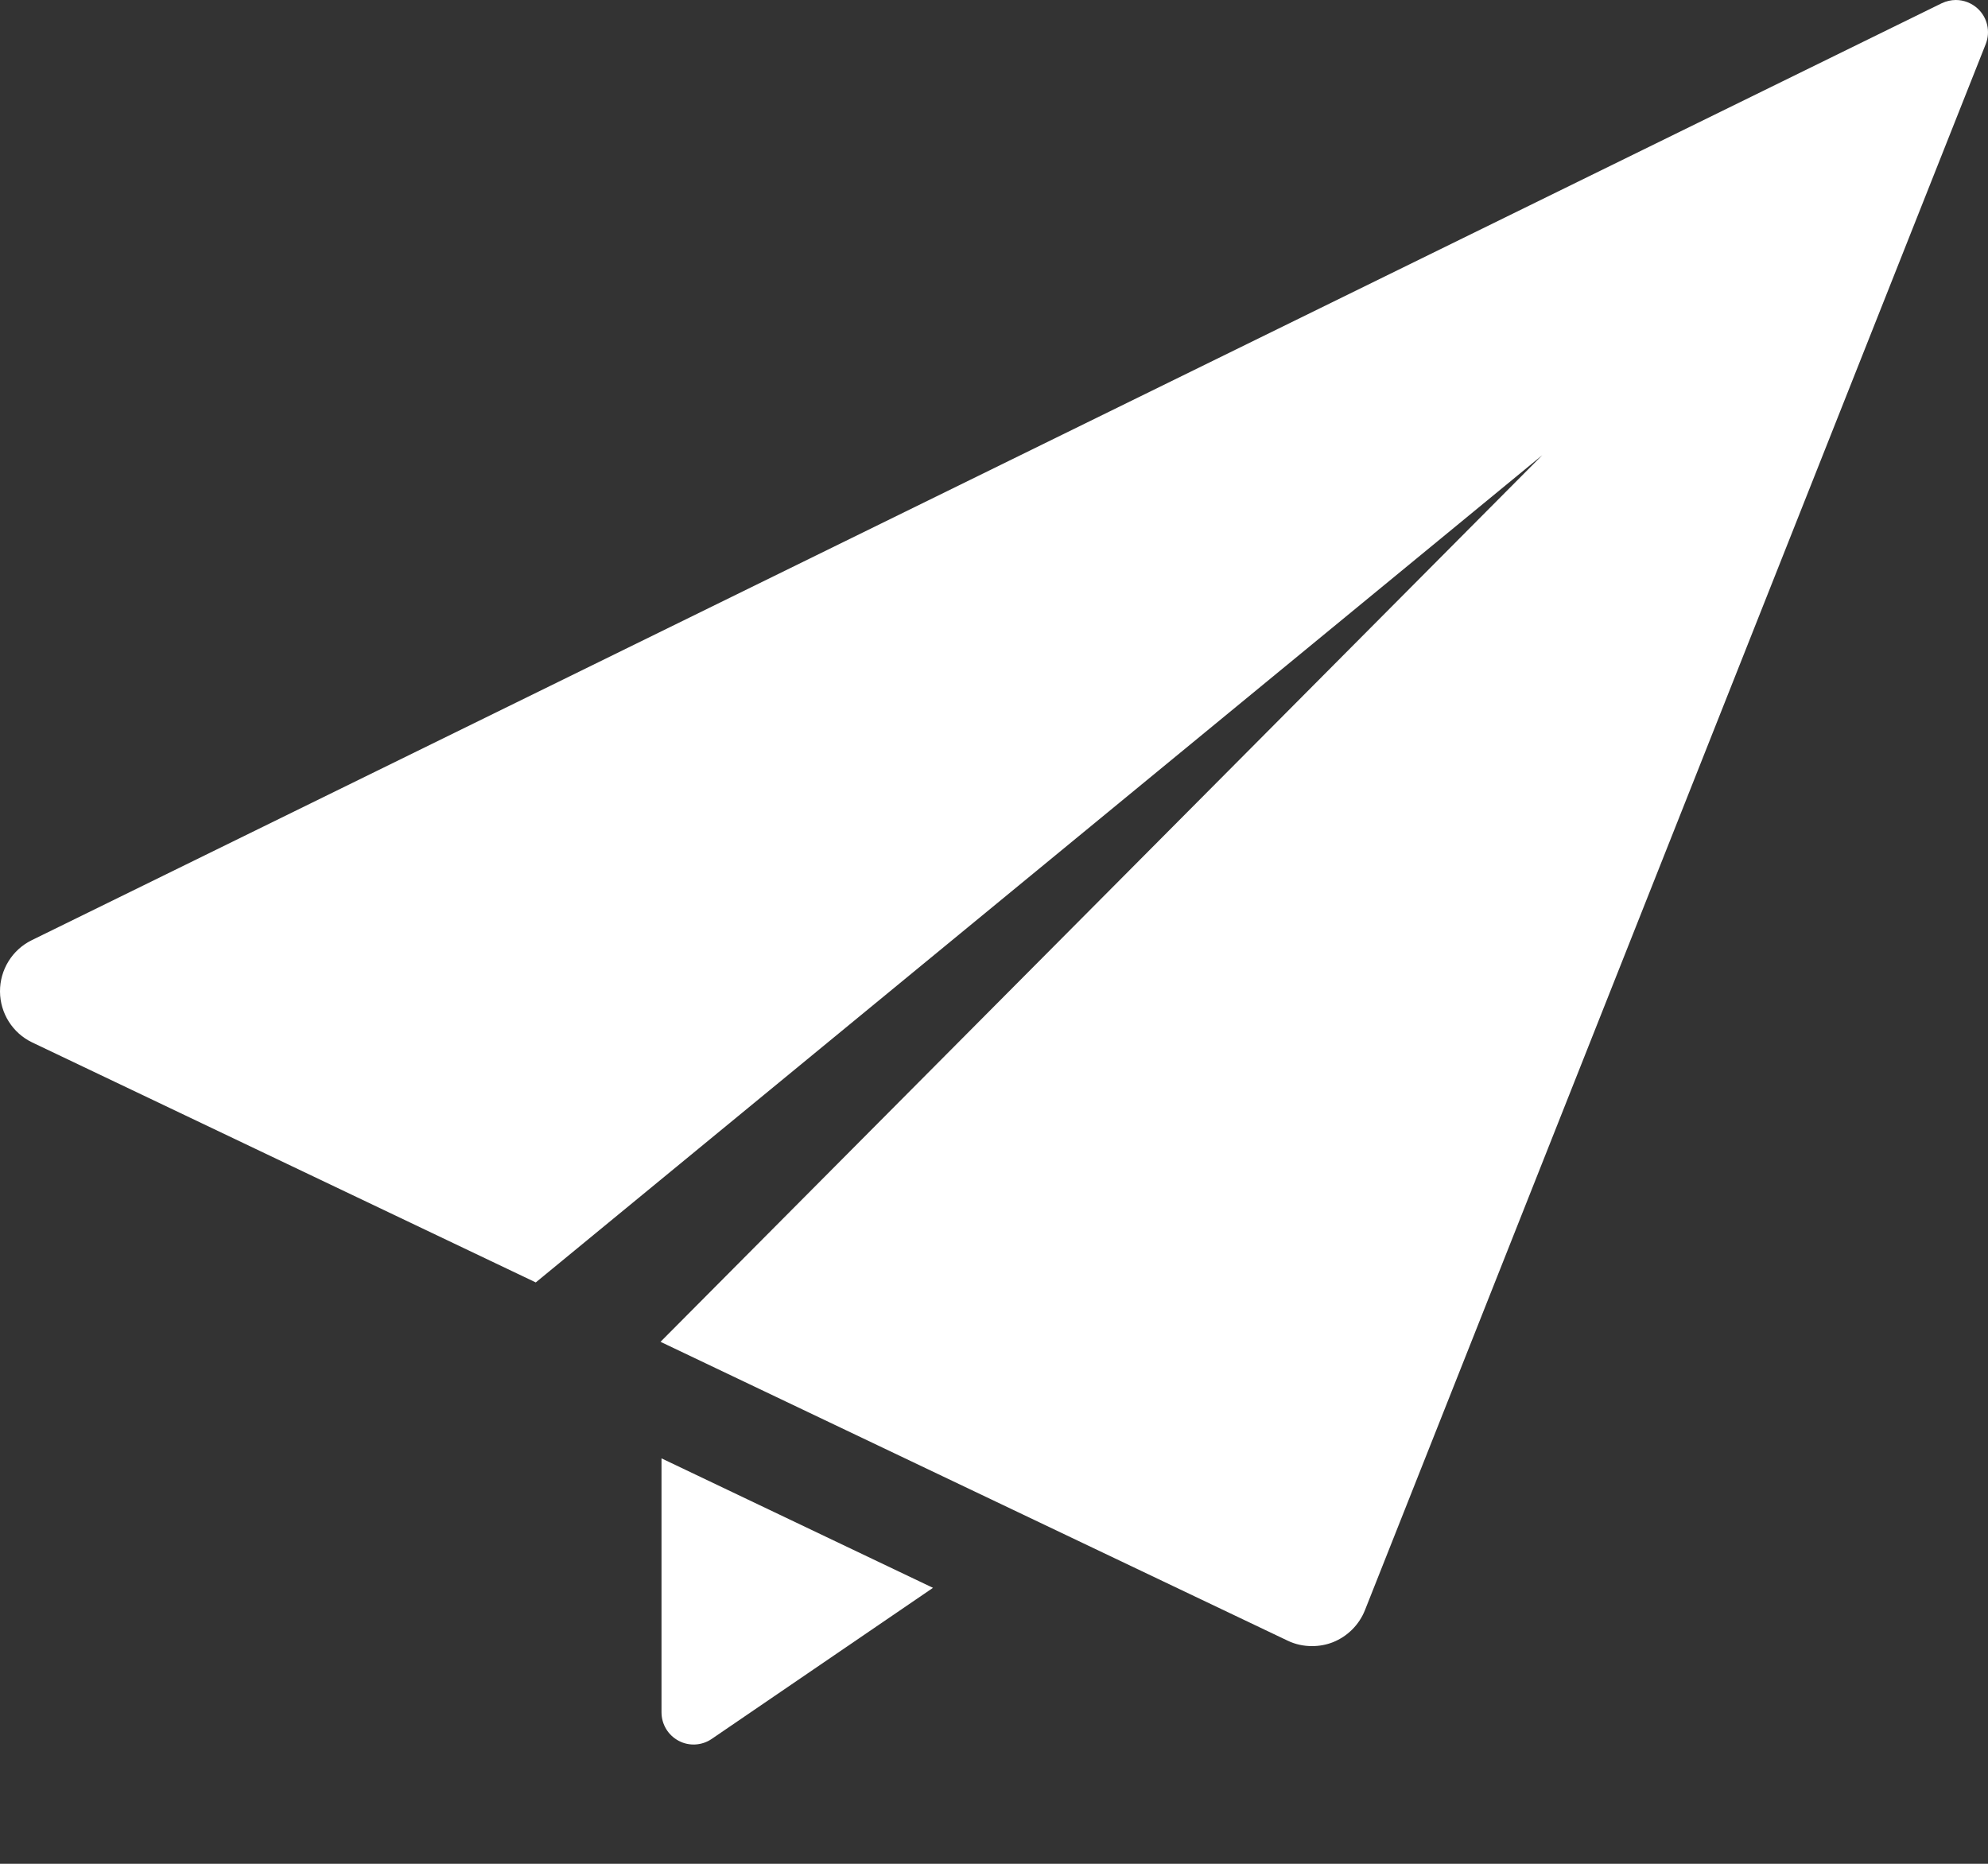 <svg width="16" height="15" viewBox="0 0 16 15" fill="none" xmlns="http://www.w3.org/2000/svg">
<rect x="0" y="0" width="16" height="15" fill="#333333" stroke="none"/>
<path d="M5.324 13.781C5.324 13.877 5.377 13.965 5.462 14.01C5.546 14.055 5.649 14.049 5.728 13.995L7.509 12.779L5.324 11.737V13.781H5.324Z" fill="white"/>
<path d="M15.917 0.069C15.868 0.024 15.805 0 15.741 0C15.703 0 15.664 0.009 15.628 0.026L0.255 7.567C0.098 7.644 -0.001 7.805 8.49784e-06 7.98C0.001 8.155 0.102 8.315 0.26 8.39L4.312 10.321L12.413 3.663L5.316 10.799L10.363 13.204C10.425 13.234 10.492 13.248 10.559 13.248C10.617 13.248 10.673 13.238 10.727 13.217C10.845 13.17 10.938 13.077 10.985 12.96L15.982 0.354C16.021 0.254 15.995 0.141 15.917 0.069Z" fill="white"/>
</svg>
